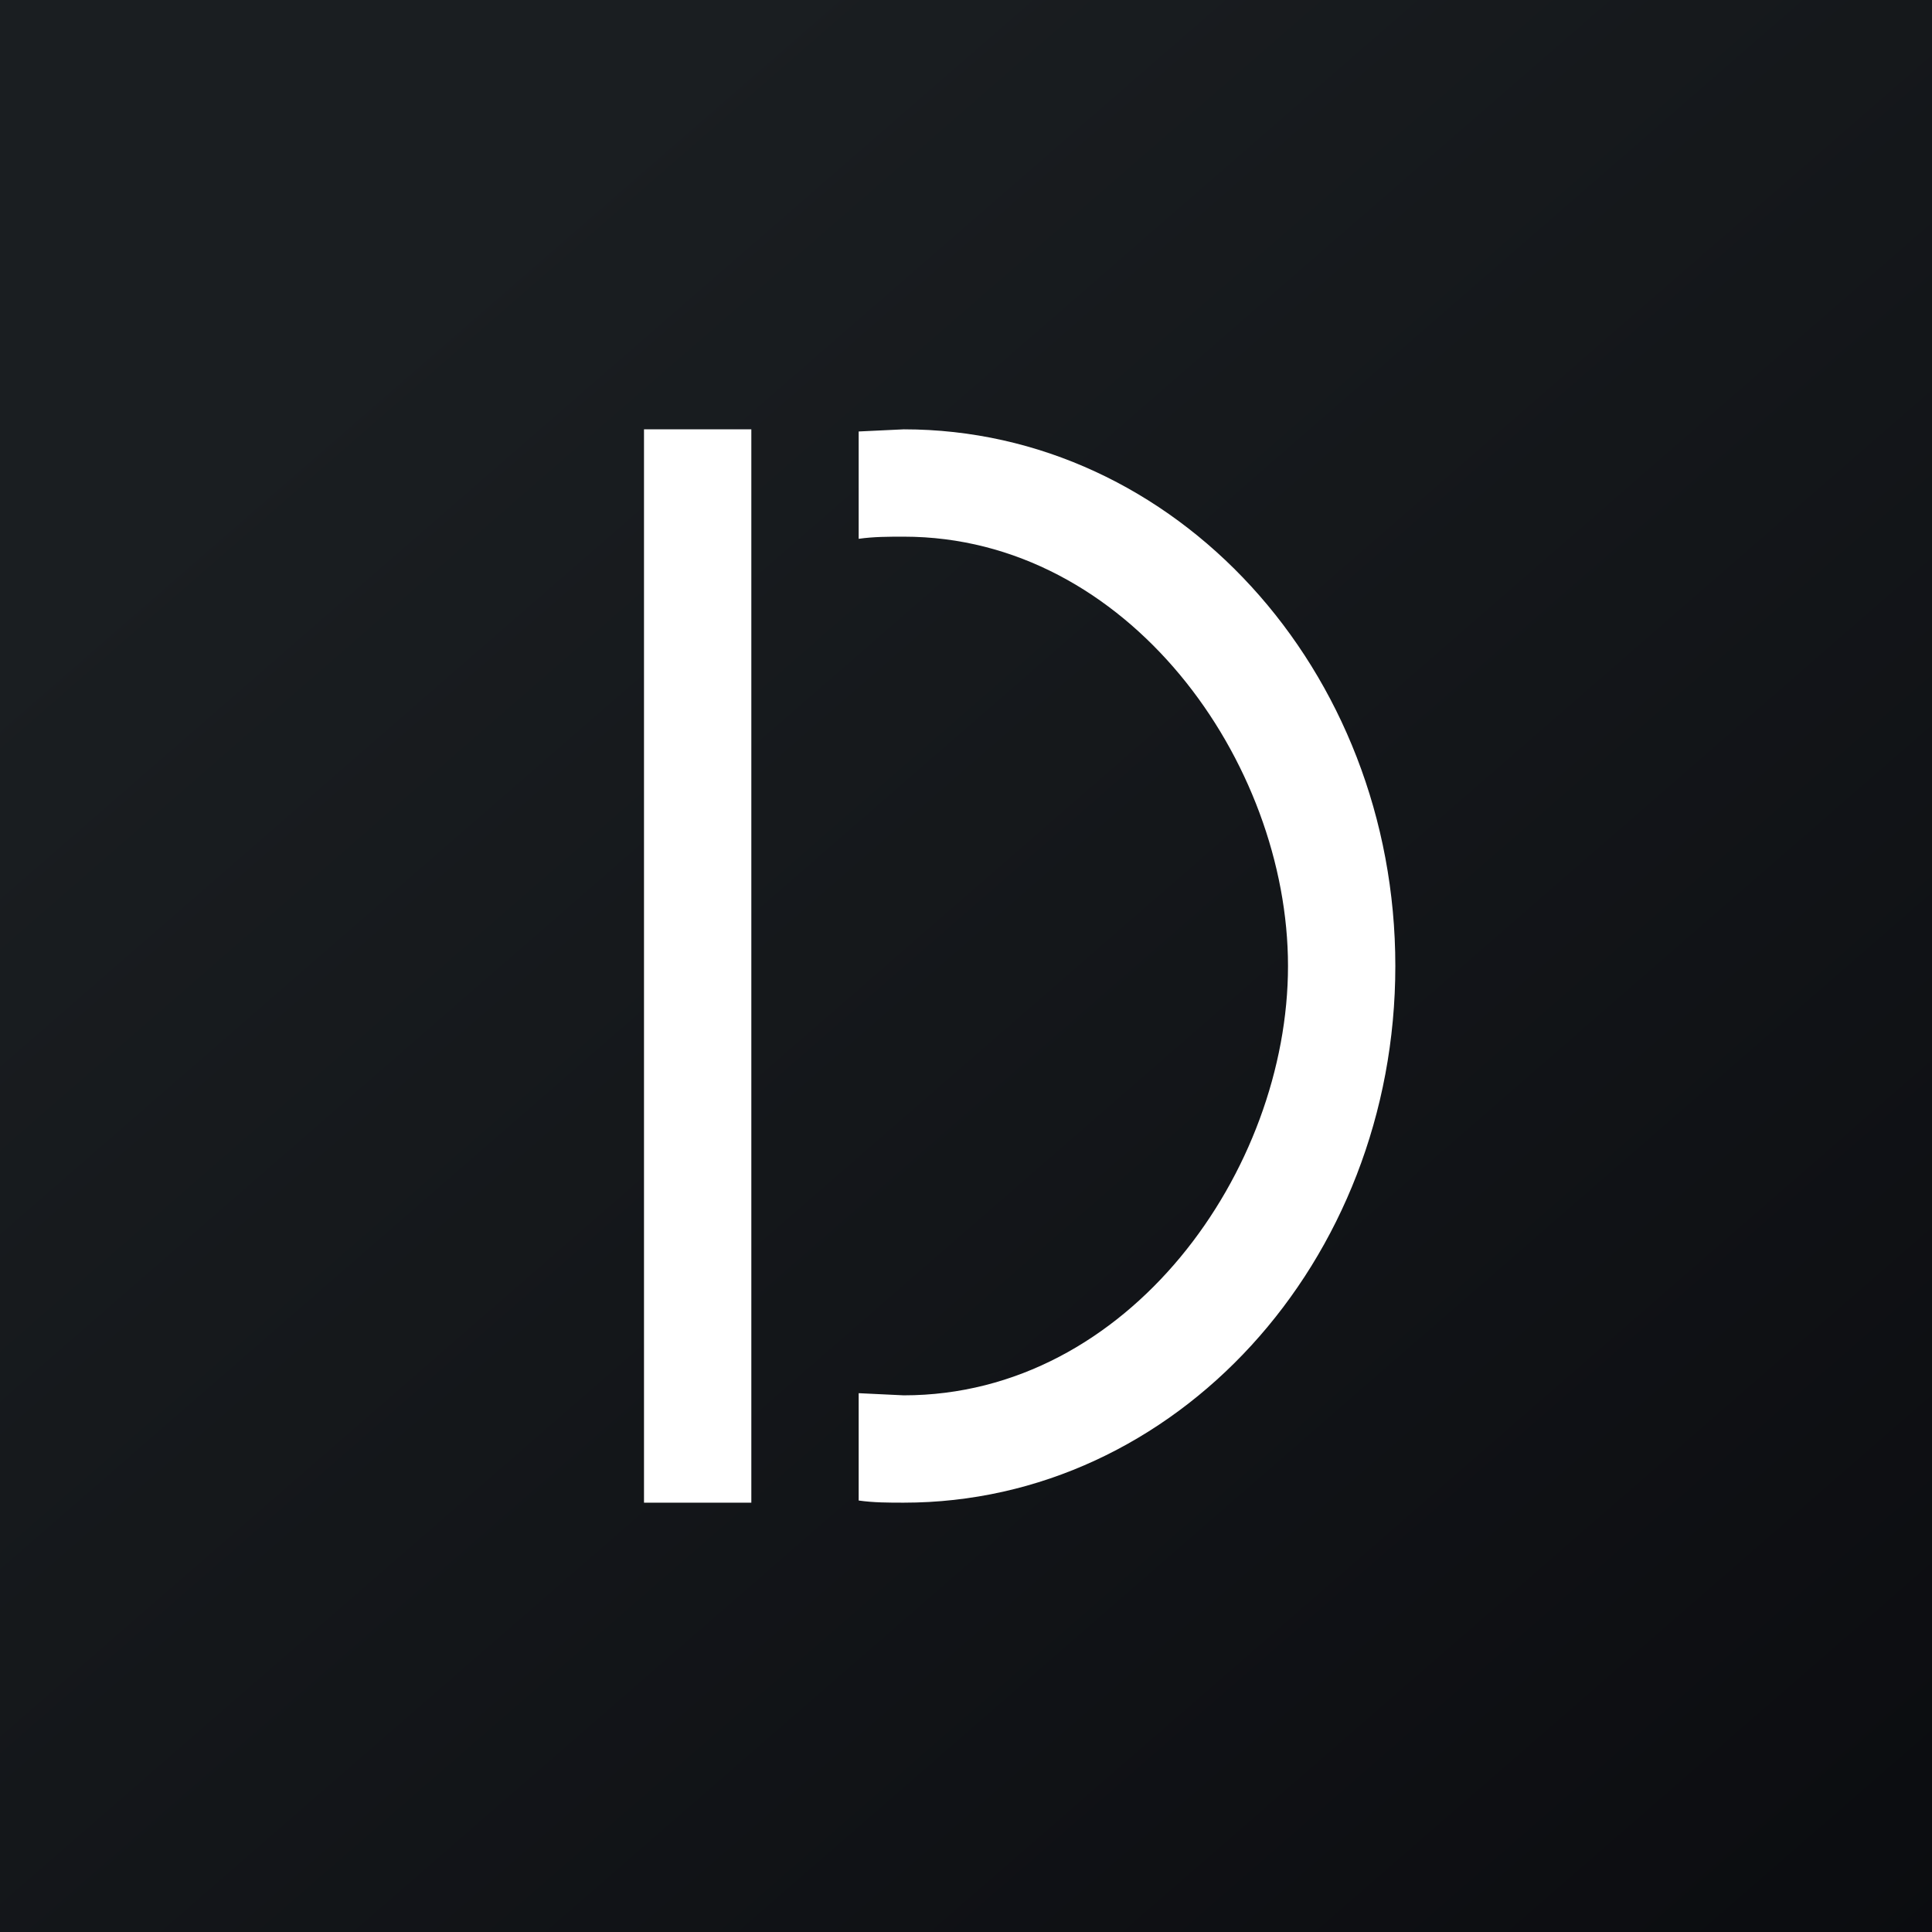 <!-- by TradingView --><svg width="18" height="18" viewBox="0 0 18 18" xmlns="http://www.w3.org/2000/svg"><rect x="0" y="0" width="18" height="18" fill="#808080" stroke="none"/><path fill="url(#a1araddod)" d="M0 0h18v18H0z"/><path d="M7 4H6v10h1V4Zm1.42 10c-.14 0-.28 0-.42-.02v-1l.42.02c2.1 0 3.58-2.1 3.58-4s-1.49-4-3.58-4c-.14 0-.28 0-.42.02v-1L8.42 4C10.95 4 13 6.24 13 9s-2.05 5-4.58 5Z" fill="#fff"/><defs><linearGradient id="a1araddod" x1="3.35" y1="3.12" x2="21.9" y2="24.43" gradientUnits="userSpaceOnUse"><stop stop-color="#1A1E21"/><stop offset="1" stop-color="#06060A"/></linearGradient></defs></svg>